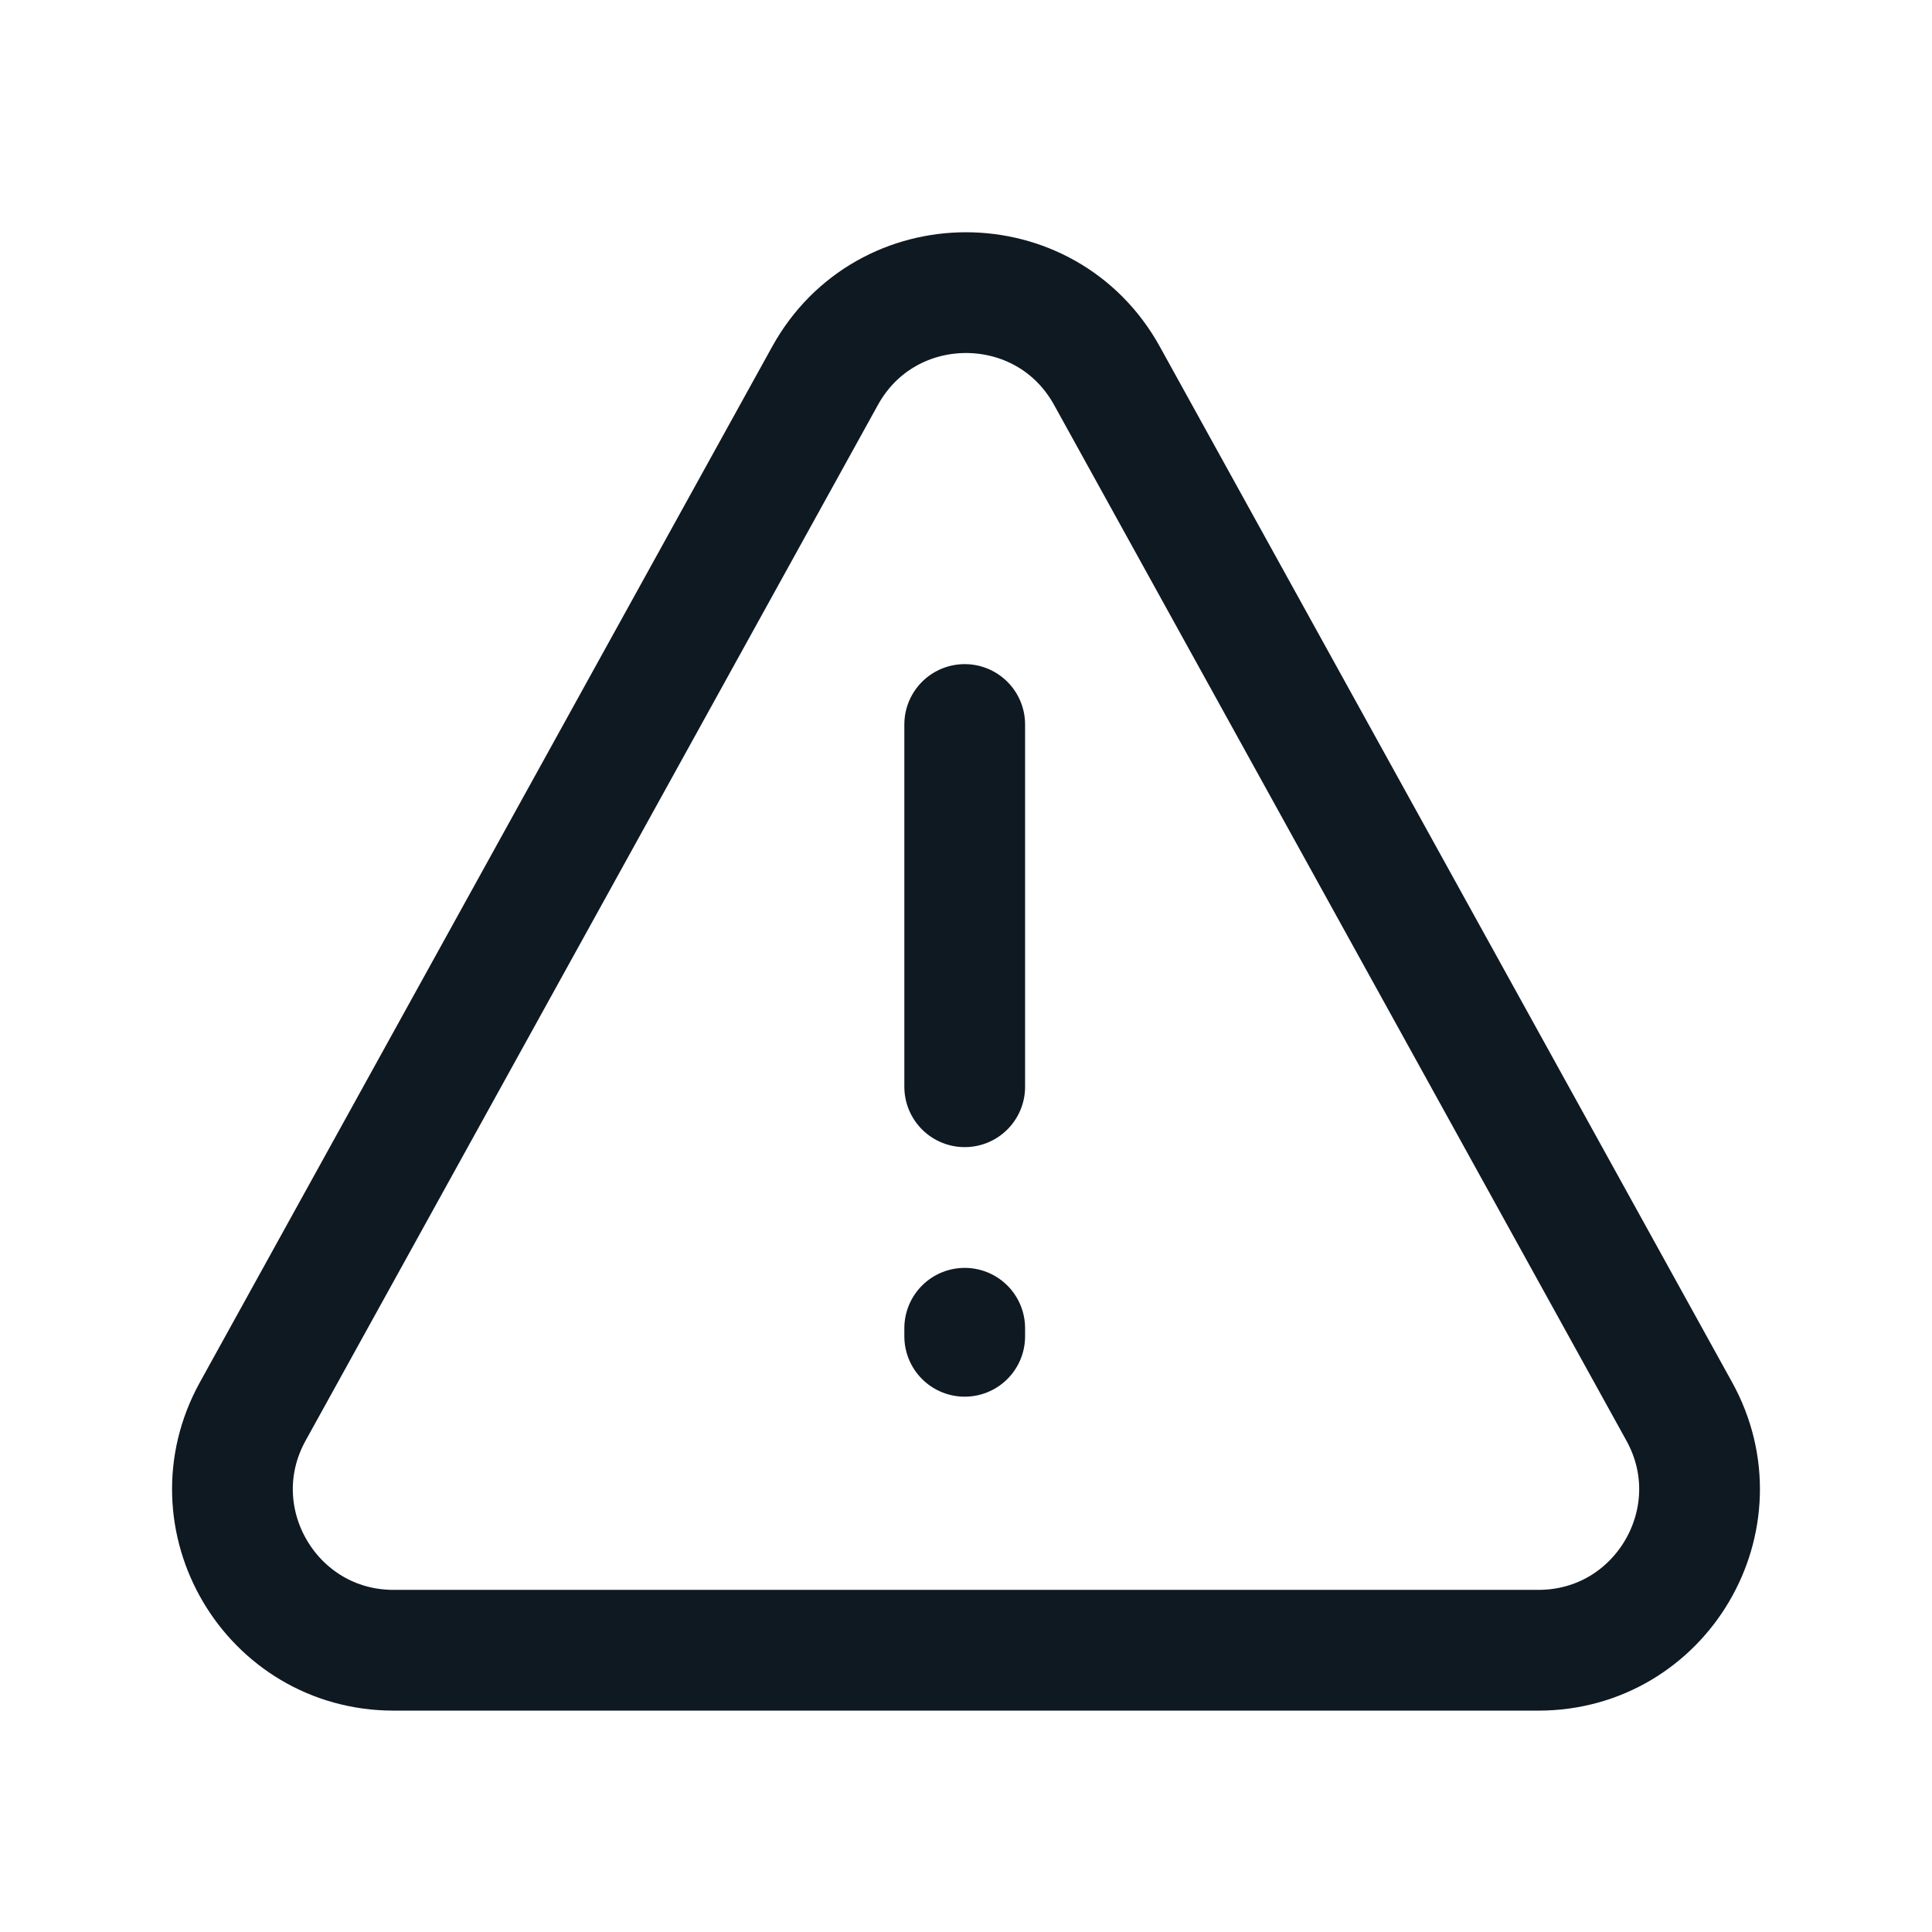 <svg width="24" height="24" viewBox="0 0 24 24" fill="none" xmlns="http://www.w3.org/2000/svg">
<g clip-path="url(#clip0_322_4124)">
<path d="M19.11 20.5H4.89C3.367 20.5 2.403 18.866 3.14 17.533L10.249 4.668C11.01 3.291 12.99 3.291 13.751 4.668L20.86 17.533C21.597 18.866 20.633 20.5 19.11 20.5Z" stroke="#0F1922" stroke-width="1.5"/>
<path d="M11.984 16.5V16.6" stroke="#0F1922" stroke-width="1.5" stroke-linecap="round" stroke-linejoin="round"/>
<path d="M11.984 9V13.5" stroke="#0F1922" stroke-width="1.5" stroke-linecap="round" stroke-linejoin="round"/>
</g>
<defs>
<clipPath id="clip0_322_4124">
<rect width="24" height="24" fill="white"/>
</clipPath>
</defs>
</svg>
